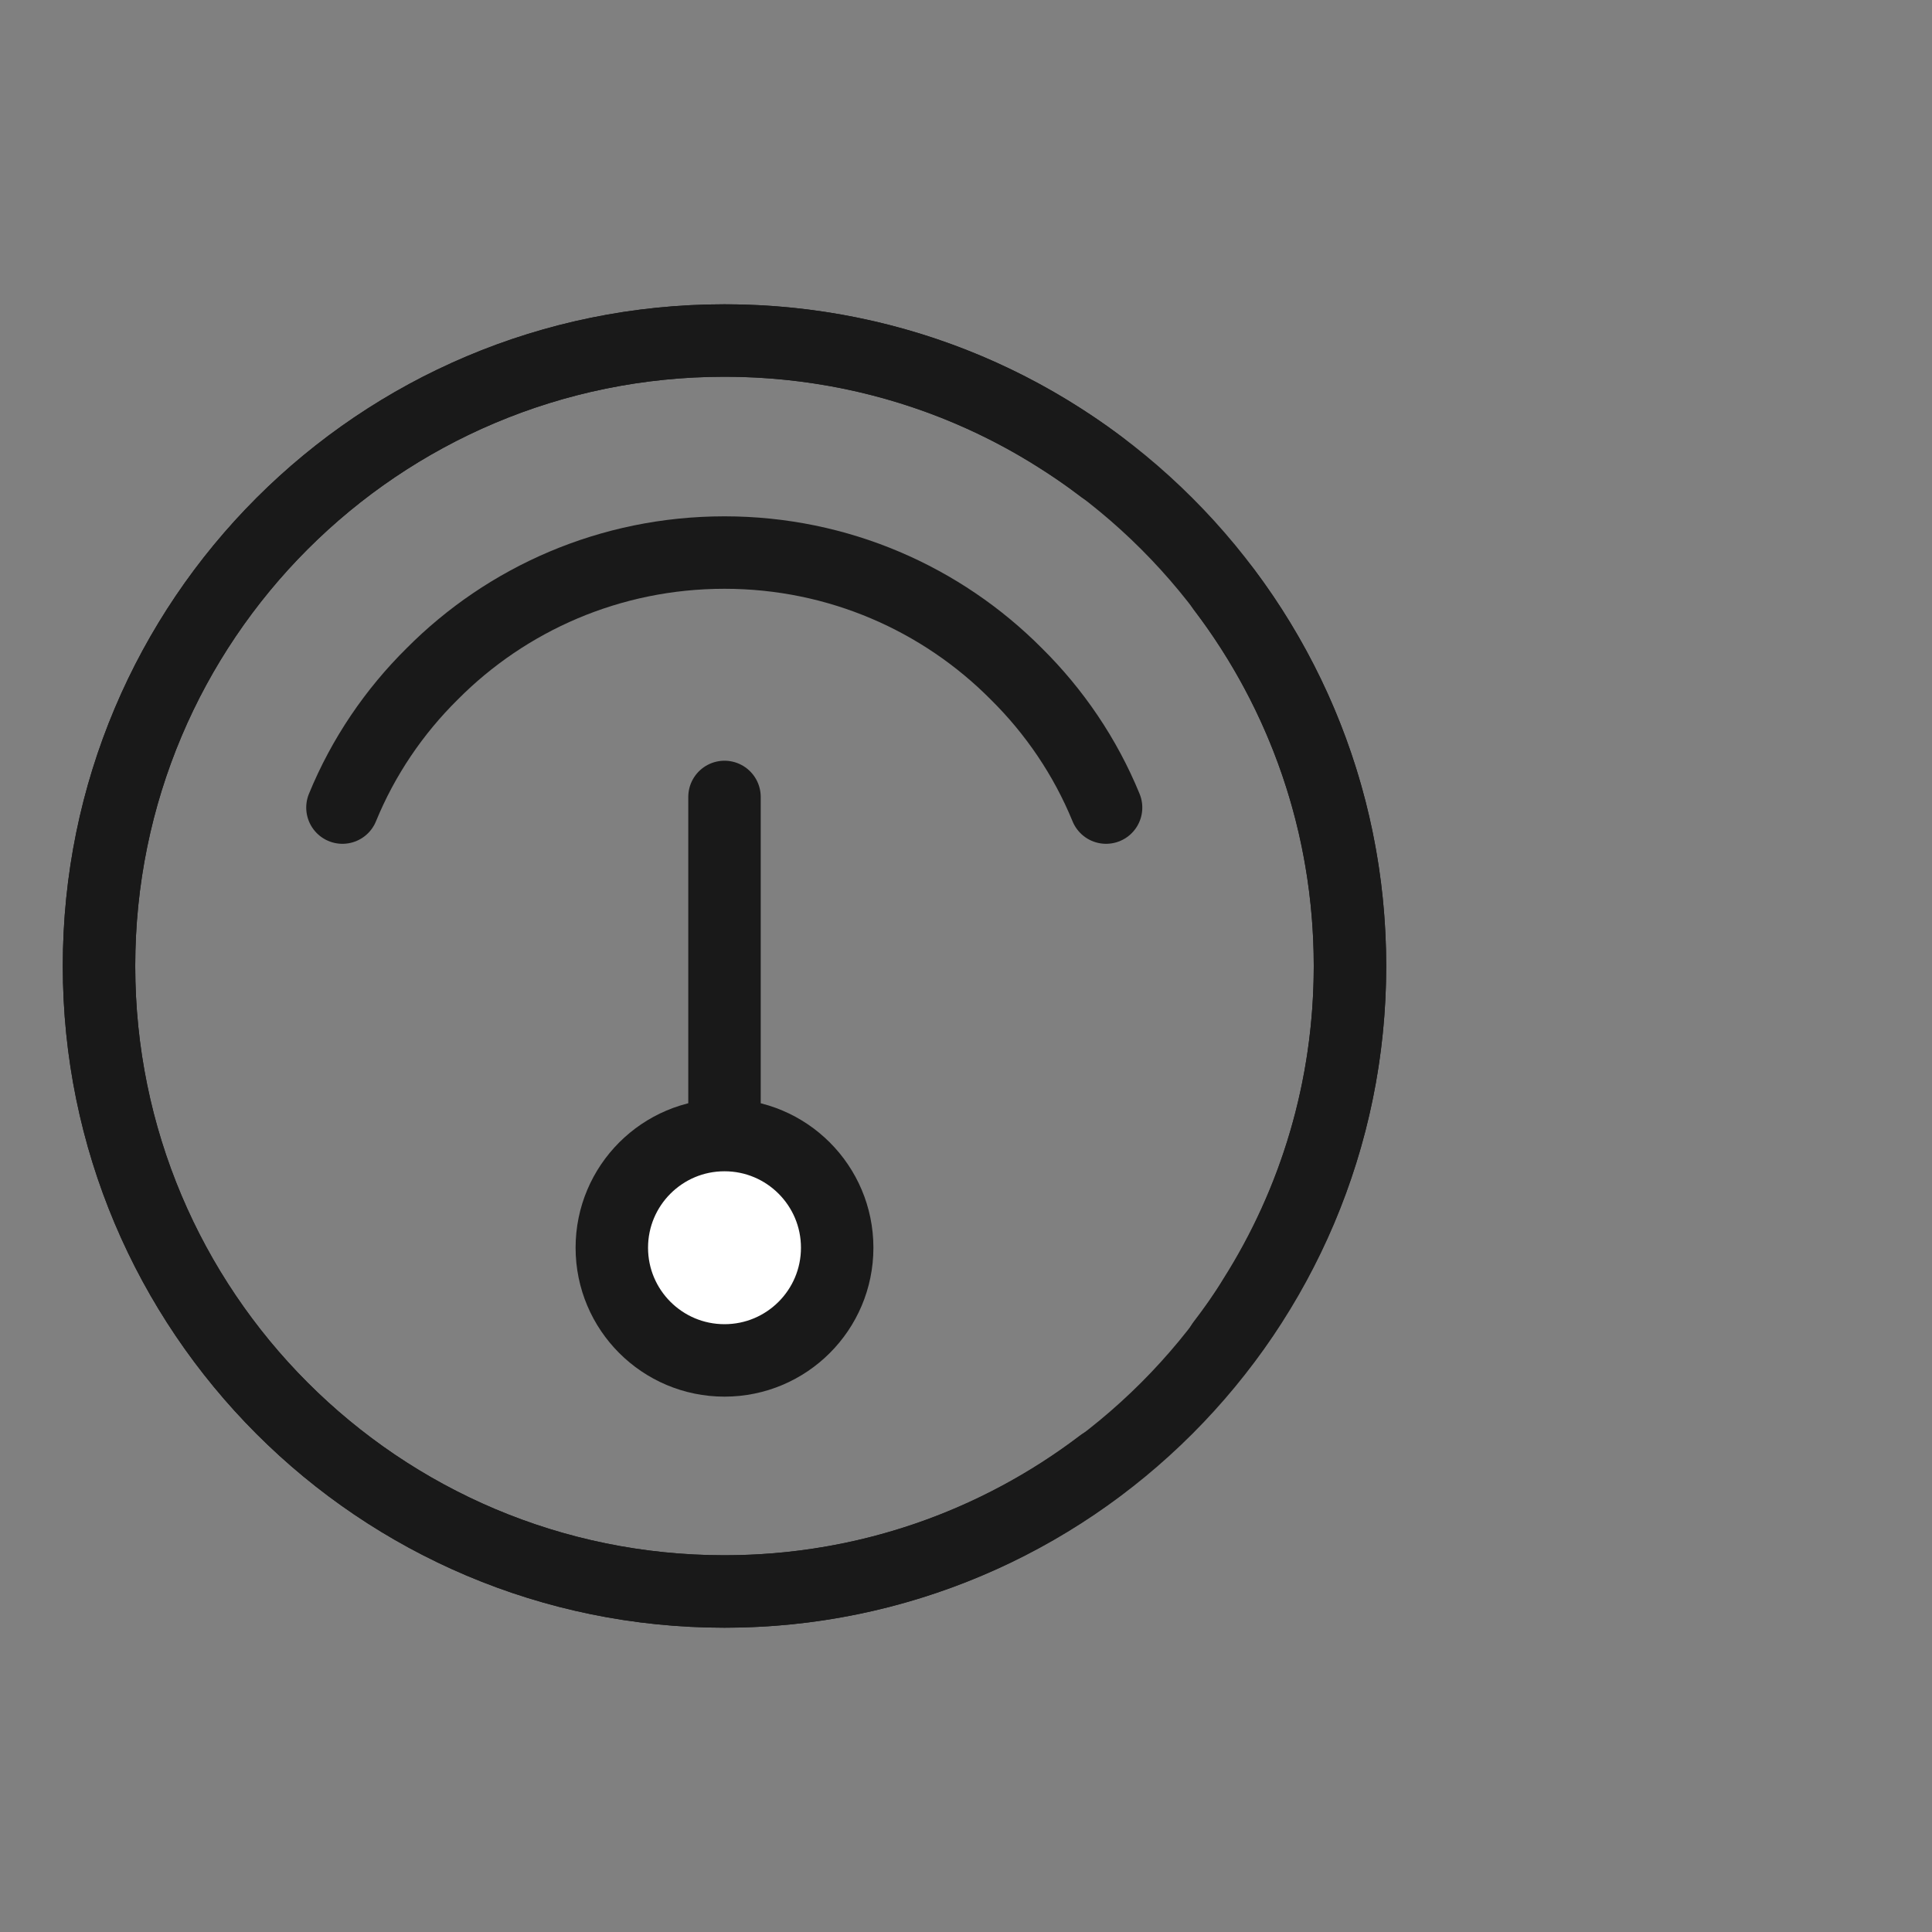 <svg width="40" height="40" viewBox="0 0 40 40" fill="none" xmlns="http://www.w3.org/2000/svg" xmlns:xlink="http://www.w3.org/1999/xlink">
	<rect x="0" y="0" width="40" height="40" fill="#808080" stroke="none"/>
	<desc>
			Created with Pixso.
	</desc>
	<defs/>
	<g opacity="0">
		<rect id="矩形 40" width="40" height="40" fill="#C4C4C4" fill-opacity="1"/>
	</g>
	<g opacity="0">
		<path id="path1" d="M1 19.98C1 17.8 0.99 15.61 1 13.42C0.99 12.36 1.12 11.31 1.39 10.28C1.96 8.11 3.37 6.82 5.54 6.32C6.63 6.09 7.74 5.98 8.85 6C13.05 6 17.24 6 21.44 6C22.49 5.99 23.55 6.11 24.58 6.36C26.82 6.9 28.16 8.32 28.67 10.55C28.9 11.6 29.01 12.67 28.99 13.75C28.99 17.99 28.99 22.23 28.99 26.47C29 27.52 28.88 28.56 28.63 29.59C28.09 31.82 26.67 33.15 24.44 33.67C23.35 33.9 22.24 34.01 21.13 33.99C16.95 33.99 12.78 33.99 8.6 33.99C7.53 34 6.47 33.88 5.43 33.64C3.18 33.09 1.84 31.67 1.33 29.43C1.07 28.29 1 27.15 1 26C1 24 1 21.99 1 19.98Z" fill="#FFFFFF" fill-opacity="1" fill-rule="nonzero"/>
		<path id="path1" d="M1 13.42C0.99 12.36 1.12 11.31 1.39 10.28C1.96 8.11 3.37 6.82 5.54 6.32C6.63 6.09 7.74 5.98 8.85 6C13.05 6 17.24 6 21.44 6C22.49 5.99 23.55 6.11 24.58 6.36C26.82 6.9 28.16 8.32 28.67 10.55C28.9 11.6 29.01 12.67 28.99 13.75C28.99 17.99 28.99 22.23 28.99 26.47C29 27.52 28.88 28.56 28.63 29.59C28.09 31.82 26.67 33.15 24.44 33.67C23.35 33.9 22.24 34.01 21.13 33.99C16.95 33.99 12.78 33.99 8.6 33.99C7.53 34 6.47 33.88 5.43 33.64C3.18 33.09 1.84 31.67 1.33 29.43C1.07 28.29 1 27.15 1 26C1 24 1 21.99 1 19.98C1 17.8 0.99 15.61 1 13.42Z" stroke="#FFFFFF" stroke-opacity="0" stroke-width="1.75"/>
	</g>
	<g opacity="0">
		<path id="path1" d="M1 19.98C1 17.8 0.99 15.61 1 13.42C0.99 12.36 1.12 11.31 1.39 10.28C1.96 8.11 3.37 6.82 5.54 6.32C6.63 6.09 7.74 5.98 8.85 6C13.05 6 17.24 6 21.44 6C22.49 5.99 23.55 6.11 24.58 6.36C26.82 6.9 28.16 8.32 28.67 10.55C28.9 11.6 29.01 12.67 28.99 13.75C28.99 17.99 28.99 22.23 28.99 26.47C29 27.52 28.88 28.56 28.63 29.59C28.09 31.82 26.67 33.15 24.44 33.67C23.35 33.9 22.24 34.01 21.13 33.99C16.95 33.99 12.78 33.99 8.6 33.99C7.53 34 6.47 33.88 5.43 33.64C3.18 33.09 1.84 31.67 1.33 29.43C1.07 28.29 1 27.15 1 26C1 24 1 21.99 1 19.98Z" fill="#FFFFFF" fill-opacity="1" fill-rule="nonzero"/>
		<path id="path1" d="M1 13.42C0.99 12.36 1.12 11.31 1.39 10.28C1.96 8.11 3.37 6.82 5.54 6.32C6.63 6.09 7.74 5.98 8.85 6C13.05 6 17.24 6 21.44 6C22.49 5.99 23.55 6.11 24.58 6.36C26.82 6.9 28.16 8.32 28.67 10.55C28.9 11.6 29.01 12.67 28.99 13.75C28.99 17.99 28.99 22.23 28.99 26.47C29 27.52 28.88 28.56 28.63 29.59C28.09 31.82 26.67 33.15 24.44 33.67C23.35 33.9 22.24 34.01 21.13 33.99C16.95 33.99 12.78 33.99 8.6 33.99C7.53 34 6.47 33.88 5.43 33.64C3.18 33.09 1.84 31.67 1.33 29.43C1.07 28.29 1 27.15 1 26C1 24 1 21.99 1 19.98C1 17.8 0.99 15.61 1 13.42Z" stroke="#FFFFFF" stroke-opacity="0" stroke-width="1.75"/>
	</g>
	<path id="path5" d="M23.42 10.13C23.4 10.16 23.37 10.18 23.35 10.21L24.79 11.65C24.81 11.62 24.84 11.6 24.87 11.58C25.2 11.32 25.66 11.39 25.92 11.72L25.91 11.75L25.33 12.19C26.97 14.36 27.95 17.07 27.95 20C27.95 27.15 22.15 32.95 15 32.95C7.84 32.95 2.05 27.15 2.05 20C2.05 12.84 7.84 7.05 15 7.05C17.53 7.05 19.89 7.77 21.88 9.03C22.2 9.23 22.51 9.44 22.8 9.66L23.25 9.08L23.27 9.08C23.61 9.33 23.67 9.79 23.42 10.13Z" fill="#FFFFFF" fill-opacity="0" fill-rule="evenodd"/>
	<path id="path5" d="M22.82 9.68C22.52 9.45 22.2 9.23 21.88 9.03C19.89 7.77 17.53 7.05 15 7.05C7.84 7.05 2.05 12.84 2.05 20C2.05 27.15 7.84 32.95 15 32.95C22.15 32.95 27.95 27.15 27.95 20C27.95 17.06 26.97 14.35 25.32 12.18" stroke="#191919" stroke-opacity="1" stroke-width="1.5" stroke-linejoin="round" stroke-linecap="round"/>
	<path id="path5" d="M24.86 28.42C24.83 28.4 24.81 28.37 24.78 28.35L23.35 29.79C23.37 29.81 23.39 29.84 23.41 29.87C23.67 30.2 23.6 30.66 23.27 30.92L23.24 30.91L22.8 30.33C20.63 31.97 17.93 32.95 15 32.95C7.84 32.95 2.05 27.15 2.05 20C2.05 12.84 7.84 7.05 15 7.05C22.15 7.05 27.95 12.84 27.95 20C27.95 22.53 27.22 24.89 25.96 26.88C25.76 27.2 25.55 27.51 25.33 27.8L25.91 28.25L25.91 28.27C25.66 28.61 25.2 28.67 24.86 28.42Z" fill="#FFFFFF" fill-opacity="0" fill-rule="evenodd"/>
	<path id="path5" d="M25.31 27.82C25.54 27.52 25.76 27.21 25.96 26.88C27.22 24.89 27.95 22.53 27.95 20C27.95 12.84 22.15 7.05 15 7.05C7.84 7.05 2.05 12.84 2.05 20C2.05 27.15 7.84 32.95 15 32.95C17.93 32.95 20.64 31.97 22.81 30.32" stroke="#191919" stroke-opacity="1" stroke-width="1.5" stroke-linejoin="round" stroke-linecap="round"/>
	<path id="path5" d="M22.9 16.72C22.47 15.67 21.83 14.73 21.04 13.95C19.5 12.4 17.36 11.44 15 11.44C12.63 11.44 10.49 12.4 8.95 13.95C8.16 14.73 7.52 15.67 7.09 16.72" stroke="#191919" stroke-opacity="1" stroke-width="1.5" stroke-linejoin="round" stroke-linecap="round"/>
	<path id="矢量 62" d="M15 16.5L15 23.79" stroke="#191919" stroke-opacity="1" stroke-width="1.5" stroke-linecap="round"/>
	<circle id="椭圆 36" cx="15" cy="25.833" r="2.333" fill="#FFFFFF" fill-opacity="1"/>
	<circle id="椭圆 36" cx="15" cy="25.833" r="2.333" stroke="#191919" stroke-opacity="1" stroke-width="1.5"/>
</svg>
